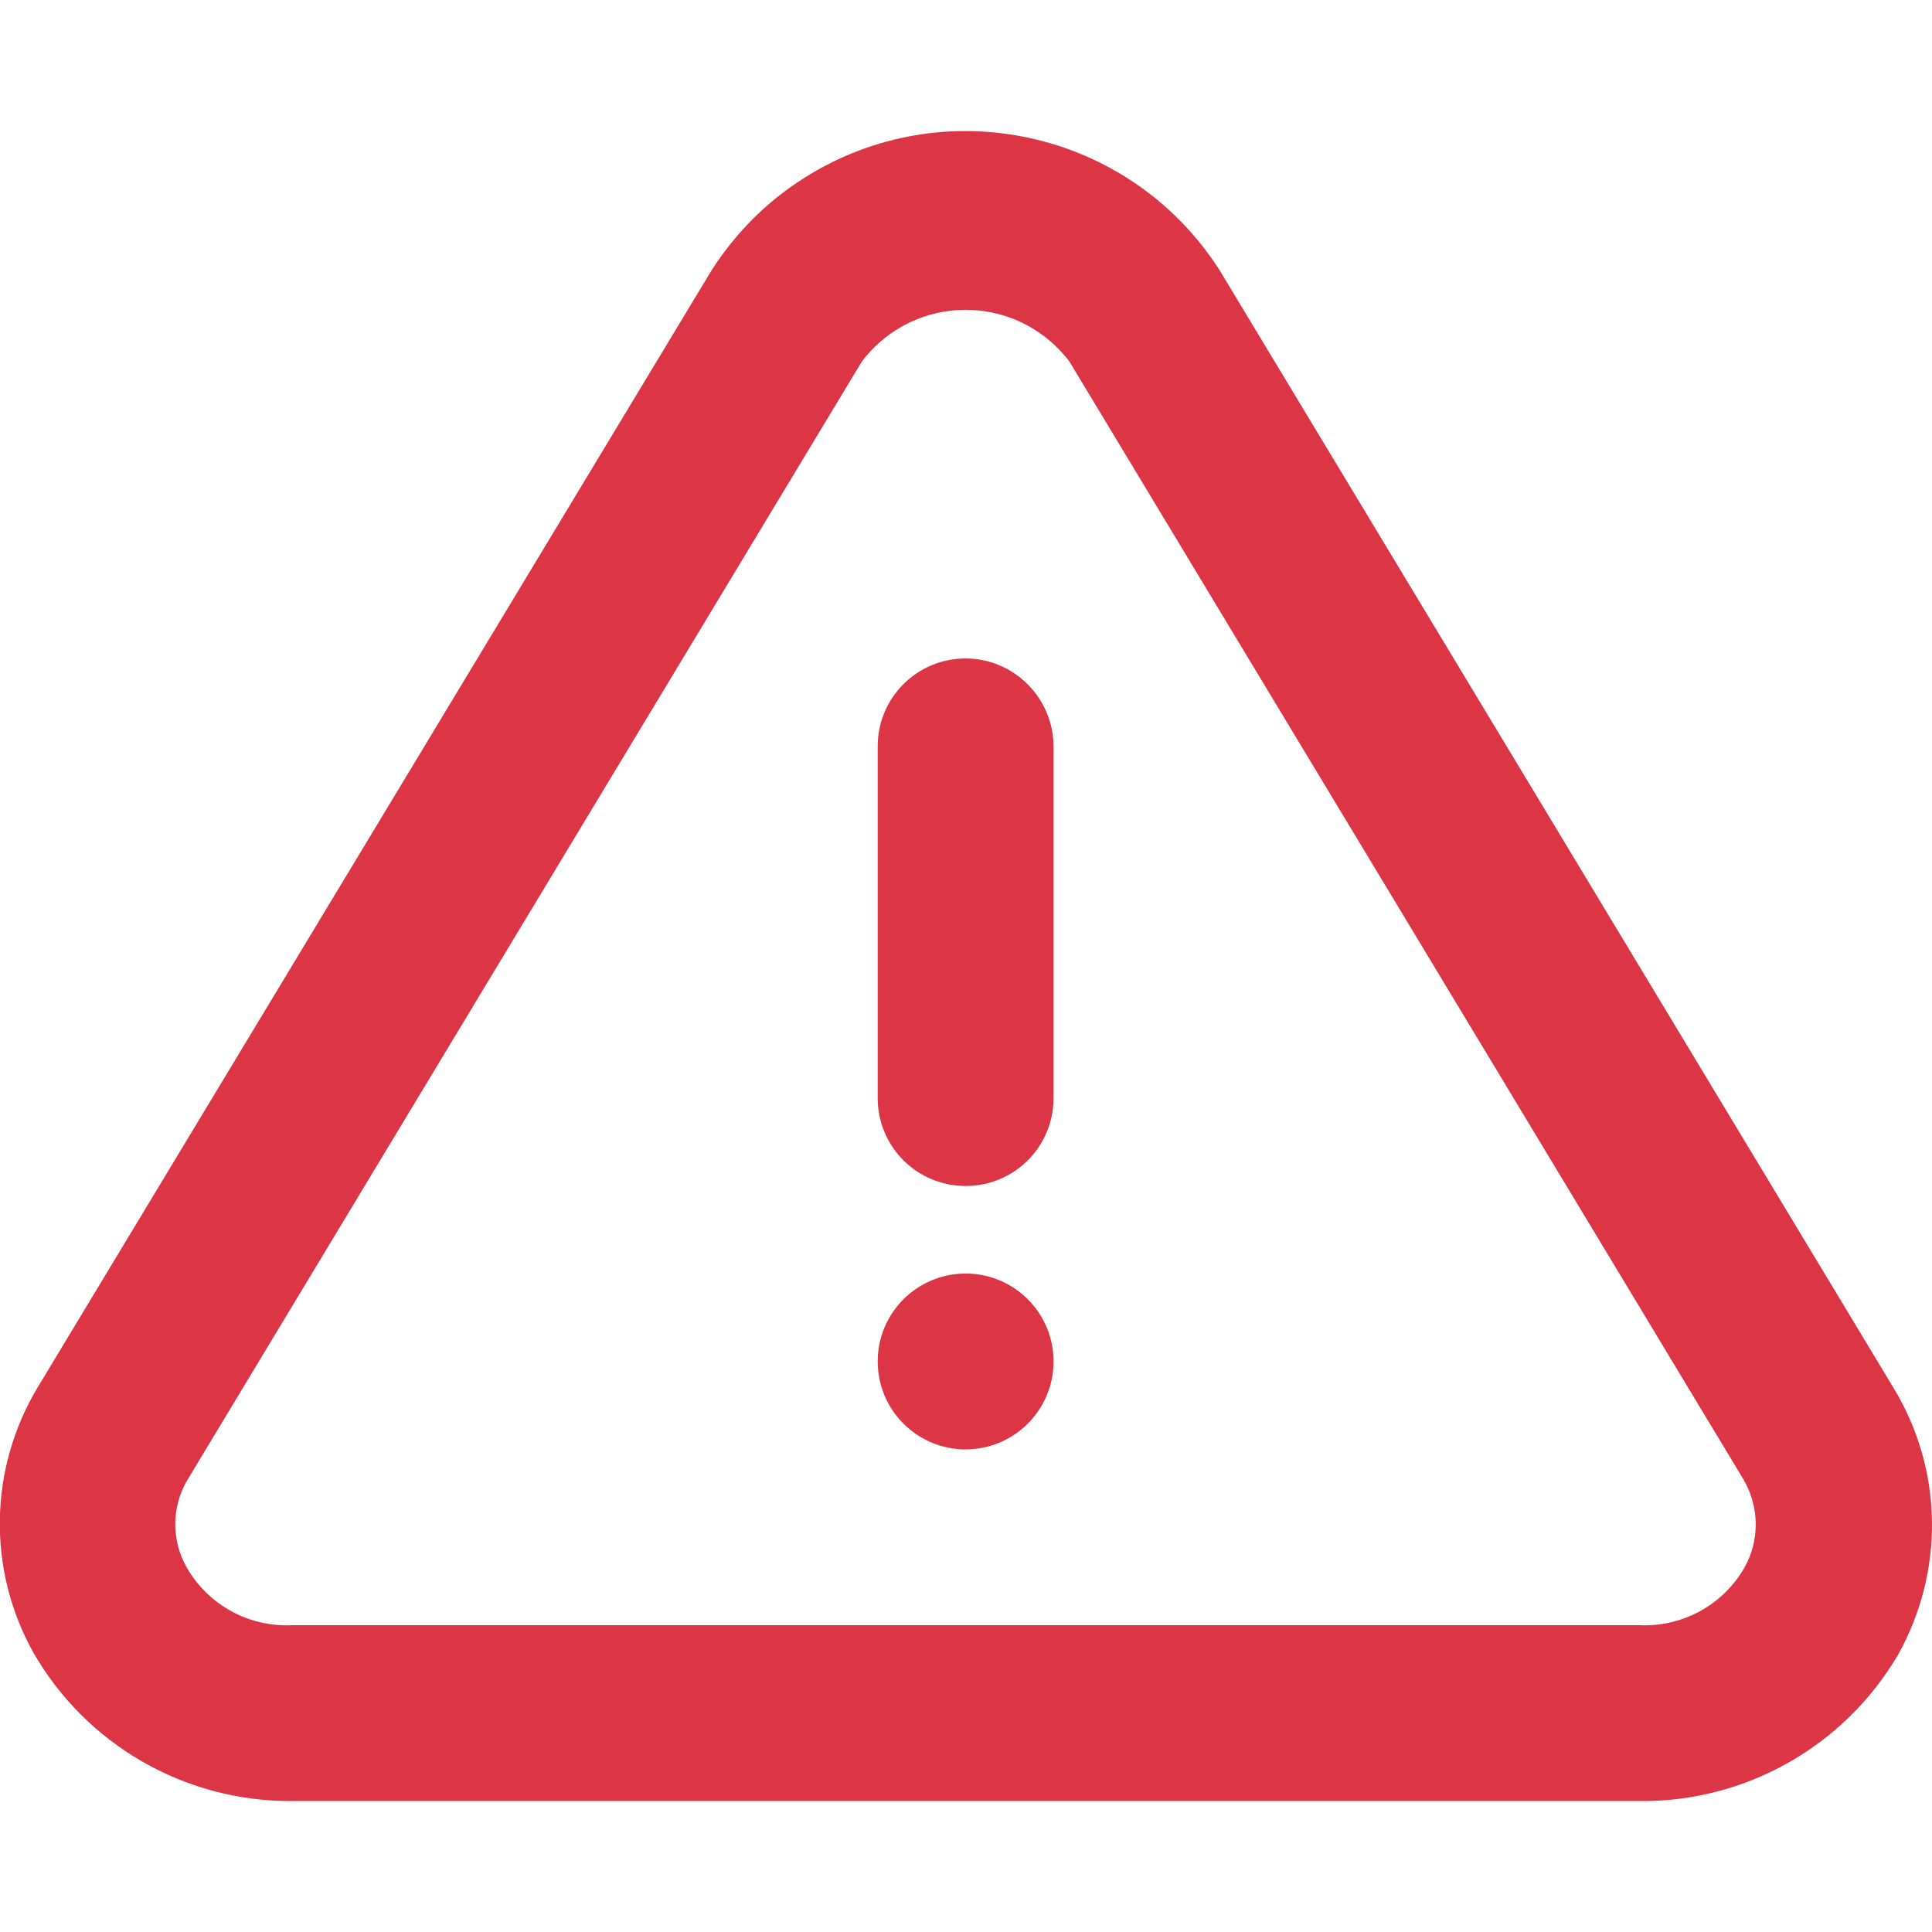 <?xml version="1.0" encoding="utf-8"?>
<!-- Generator: Adobe Illustrator 24.2.3, SVG Export Plug-In . SVG Version: 6.00 Build 0)  -->
<svg version="1.1" id="Layer_1" xmlns="http://www.w3.org/2000/svg" xmlns:xlink="http://www.w3.org/1999/xlink" x="0px" y="0px"
	 viewBox="0 0 512 512" style="enable-background:new 0 0 512 512;" xml:space="preserve">
<style type="text/css">
	.st0{fill:#DC3545;}
</style>
<g>
	<path class="st0" d="M501.8,367.8L323.2,71.6c-23.8-37.2-73.2-48-110.3-24.3c-9.8,6.2-18,14.5-24.3,24.3L9.9,367.8
		c-12.8,21.4-13.3,48-1.2,69.9c14,24.6,40.2,39.7,68.5,39.6h357.2c28.1,0.3,54.2-14.4,68.5-38.6C515.4,416.5,515,389.5,501.8,367.8z
		 M462.2,415.6c-5.7,9.8-16.4,15.6-27.7,15.1H77.3c-11.3,0.5-22-5.3-27.7-15.1c-4.2-7.2-4.2-16.1,0-23.3L228.4,95.8
		c11.5-15.2,33.1-18.2,48.3-6.7c2.5,1.9,4.8,4.2,6.7,6.7L462,392C466.3,399.3,466.4,408.3,462.2,415.6z"/>
	<circle class="st0" cx="255.9" cy="360.8" r="23.3"/>
	<path class="st0" d="M255.9,174.5c-12.9,0-23.3,10.4-23.3,23.3V291c0,12.9,10.4,23.3,23.3,23.3c12.9,0,23.3-10.4,23.3-23.3v-93.1
		C279.2,185,268.7,174.5,255.9,174.5z"/>
</g>
</svg>
